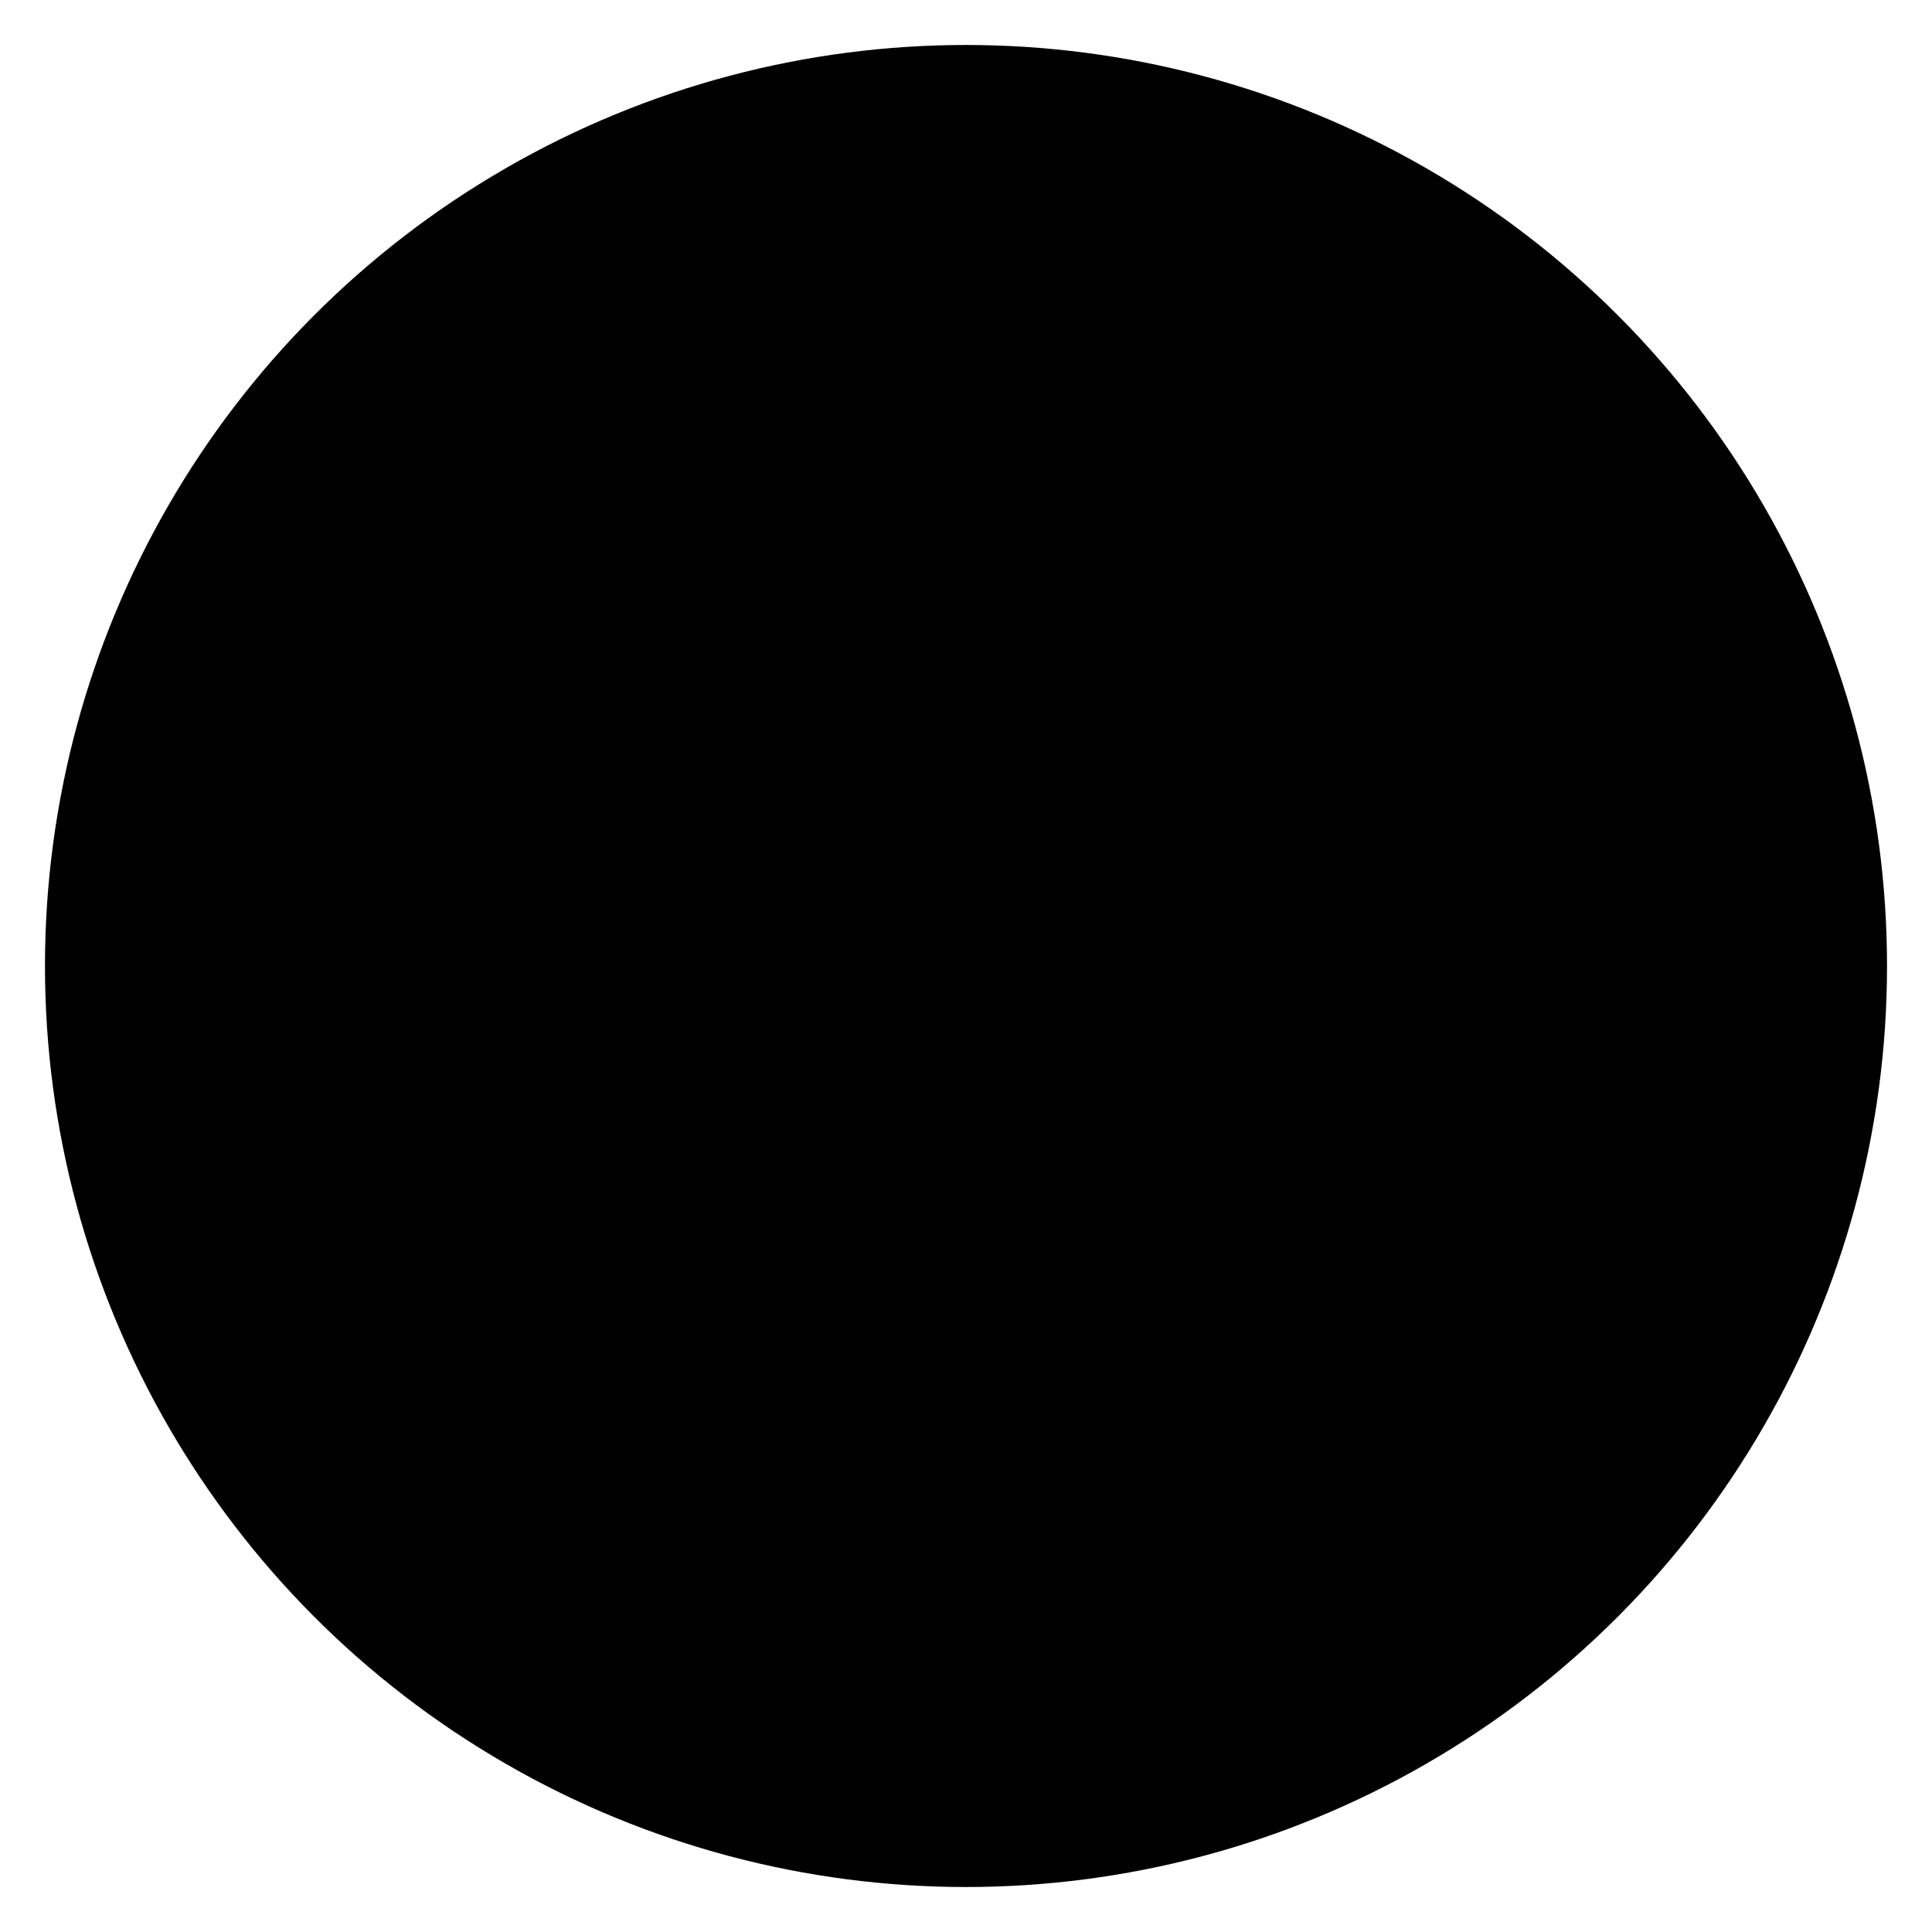 <?xml version="1.0" encoding="utf-8"?>
<!-- Generator: Adobe Illustrator 24.0.0, SVG Export Plug-In . SVG Version: 6.00 Build 0)  -->
<svg version="1.1" id="Layer_1" xmlns="http://www.w3.org/2000/svg" x="0px" y="0px"
     viewBox="0 0 512 512" style="enable-background:new 0 0 512 512;" xml:space="preserve">
<g>
	<circle class="st5" cx="256" cy="256" r="244.08"/>
	<circle class="st5" cx="250.91" cy="180.42" r="75.58"/>
	<path class="st5" d="M101.33,444.31c7.34-76.15,71.51-135.69,149.59-135.69c80.76,0,146.64,63.7,150.14,143.59"/>
</g>
</svg>
